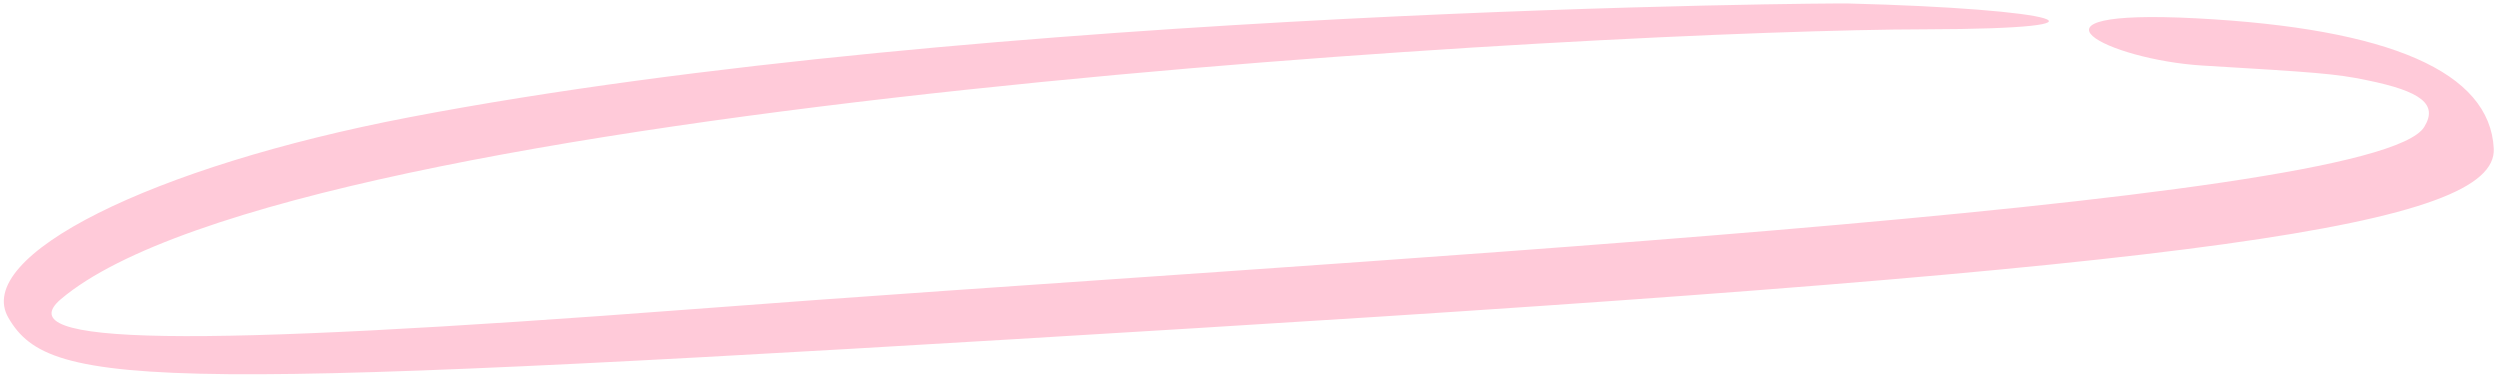 <?xml version="1.0" encoding="UTF-8"?> <svg xmlns="http://www.w3.org/2000/svg" width="361" height="55" viewBox="0 0 361 55" fill="none"><path fill-rule="evenodd" clip-rule="evenodd" d="M59.143 16.924C21.739 24.08 -4.006 37.02 1.228 45.913C7.329 56.408 22.571 56.579 172.942 47.371C318.037 38.498 360.653 32.585 360.099 21.456C359.548 10.398 345.146 4.107 317.109 2.643C289.648 1.222 304.463 8.637 318.021 9.463C334.376 10.437 337.318 10.648 341.727 11.572C349.674 13.179 352.056 15.063 350.073 18.308C343.143 29.953 190.768 37.687 100.216 44.629C26.474 50.234 0.924 49.862 8.816 43.175C42.857 14.446 233.66 4.297 277.997 4.234C308.103 4.165 297.302 1.27 266.798 0.501C266.723 0.433 142.028 1.066 59.143 16.924Z" fill="#FFCAD9"></path></svg> 